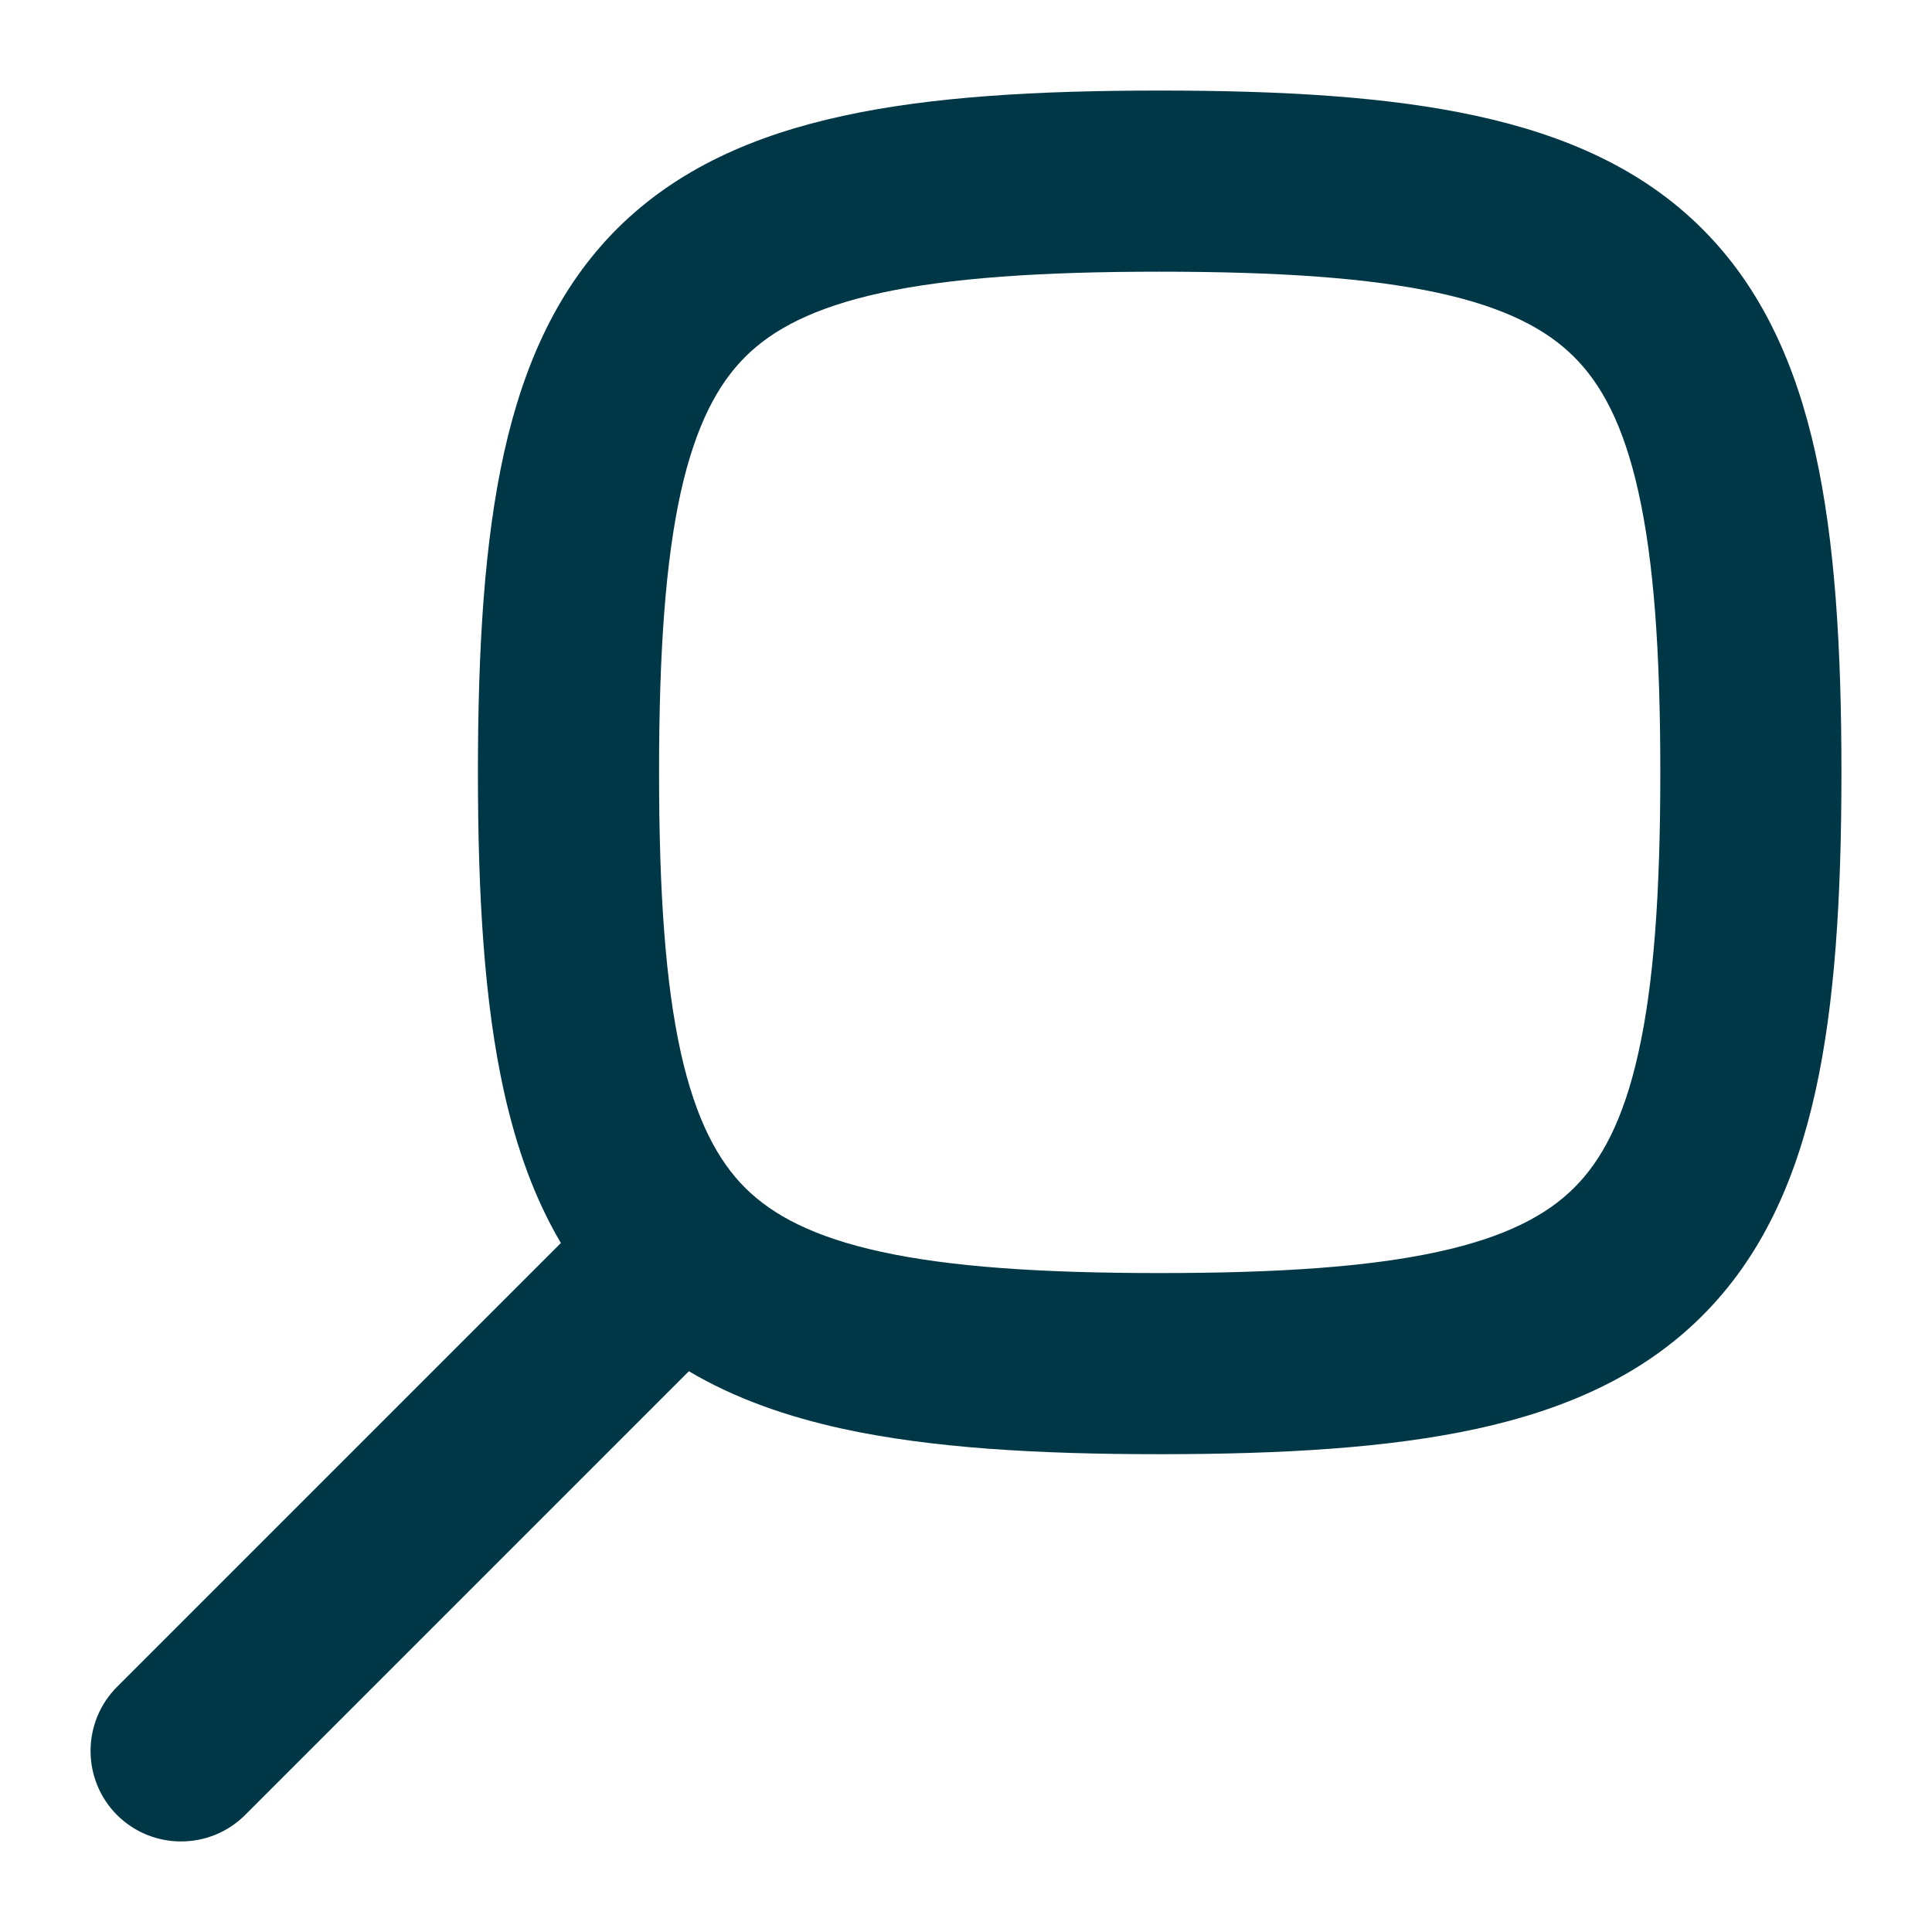 <svg width="16" height="16" viewBox="0 0 16 16" fill="none" xmlns="http://www.w3.org/2000/svg">
<path fill-rule="evenodd" clip-rule="evenodd" d="M9.604 0.75C8.581 0.75 7.707 0.801 6.98 0.96C6.244 1.12 5.61 1.399 5.116 1.889C4.623 2.379 4.338 3.012 4.174 3.751C4.012 4.482 3.958 5.362 3.958 6.396C3.958 7.431 4.012 8.311 4.174 9.041C4.277 9.504 4.426 9.924 4.645 10.294L0.969 13.97C0.677 14.263 0.677 14.738 0.969 15.031C1.262 15.323 1.737 15.323 2.03 15.031L5.705 11.356C6.081 11.579 6.51 11.73 6.98 11.833C7.707 11.991 8.581 12.043 9.604 12.043C10.627 12.043 11.501 11.991 12.228 11.833C12.964 11.673 13.598 11.393 14.091 10.903C14.585 10.413 14.87 9.78 15.034 9.041C15.196 8.311 15.25 7.431 15.25 6.396C15.25 5.362 15.196 4.482 15.034 3.751C14.87 3.012 14.585 2.379 14.091 1.889C13.598 1.399 12.964 1.12 12.228 0.96C11.501 0.801 10.627 0.75 9.604 0.75ZM5.458 6.396C5.458 5.395 5.512 4.645 5.638 4.076C5.763 3.516 5.947 3.179 6.173 2.954C6.4 2.728 6.739 2.547 7.298 2.425C7.867 2.302 8.612 2.25 9.604 2.25C10.595 2.25 11.341 2.302 11.909 2.425C12.469 2.547 12.807 2.728 13.034 2.954C13.261 3.179 13.445 3.516 13.569 4.076C13.696 4.645 13.75 5.395 13.75 6.396C13.75 7.397 13.696 8.147 13.569 8.716C13.445 9.277 13.261 9.614 13.034 9.839C12.807 10.064 12.469 10.245 11.909 10.367C11.341 10.491 10.595 10.543 9.604 10.543C8.612 10.543 7.867 10.491 7.298 10.367C6.739 10.245 6.4 10.064 6.173 9.839C5.947 9.614 5.763 9.277 5.638 8.716C5.512 8.147 5.458 7.397 5.458 6.396Z" fill="#003746"/>
</svg>
